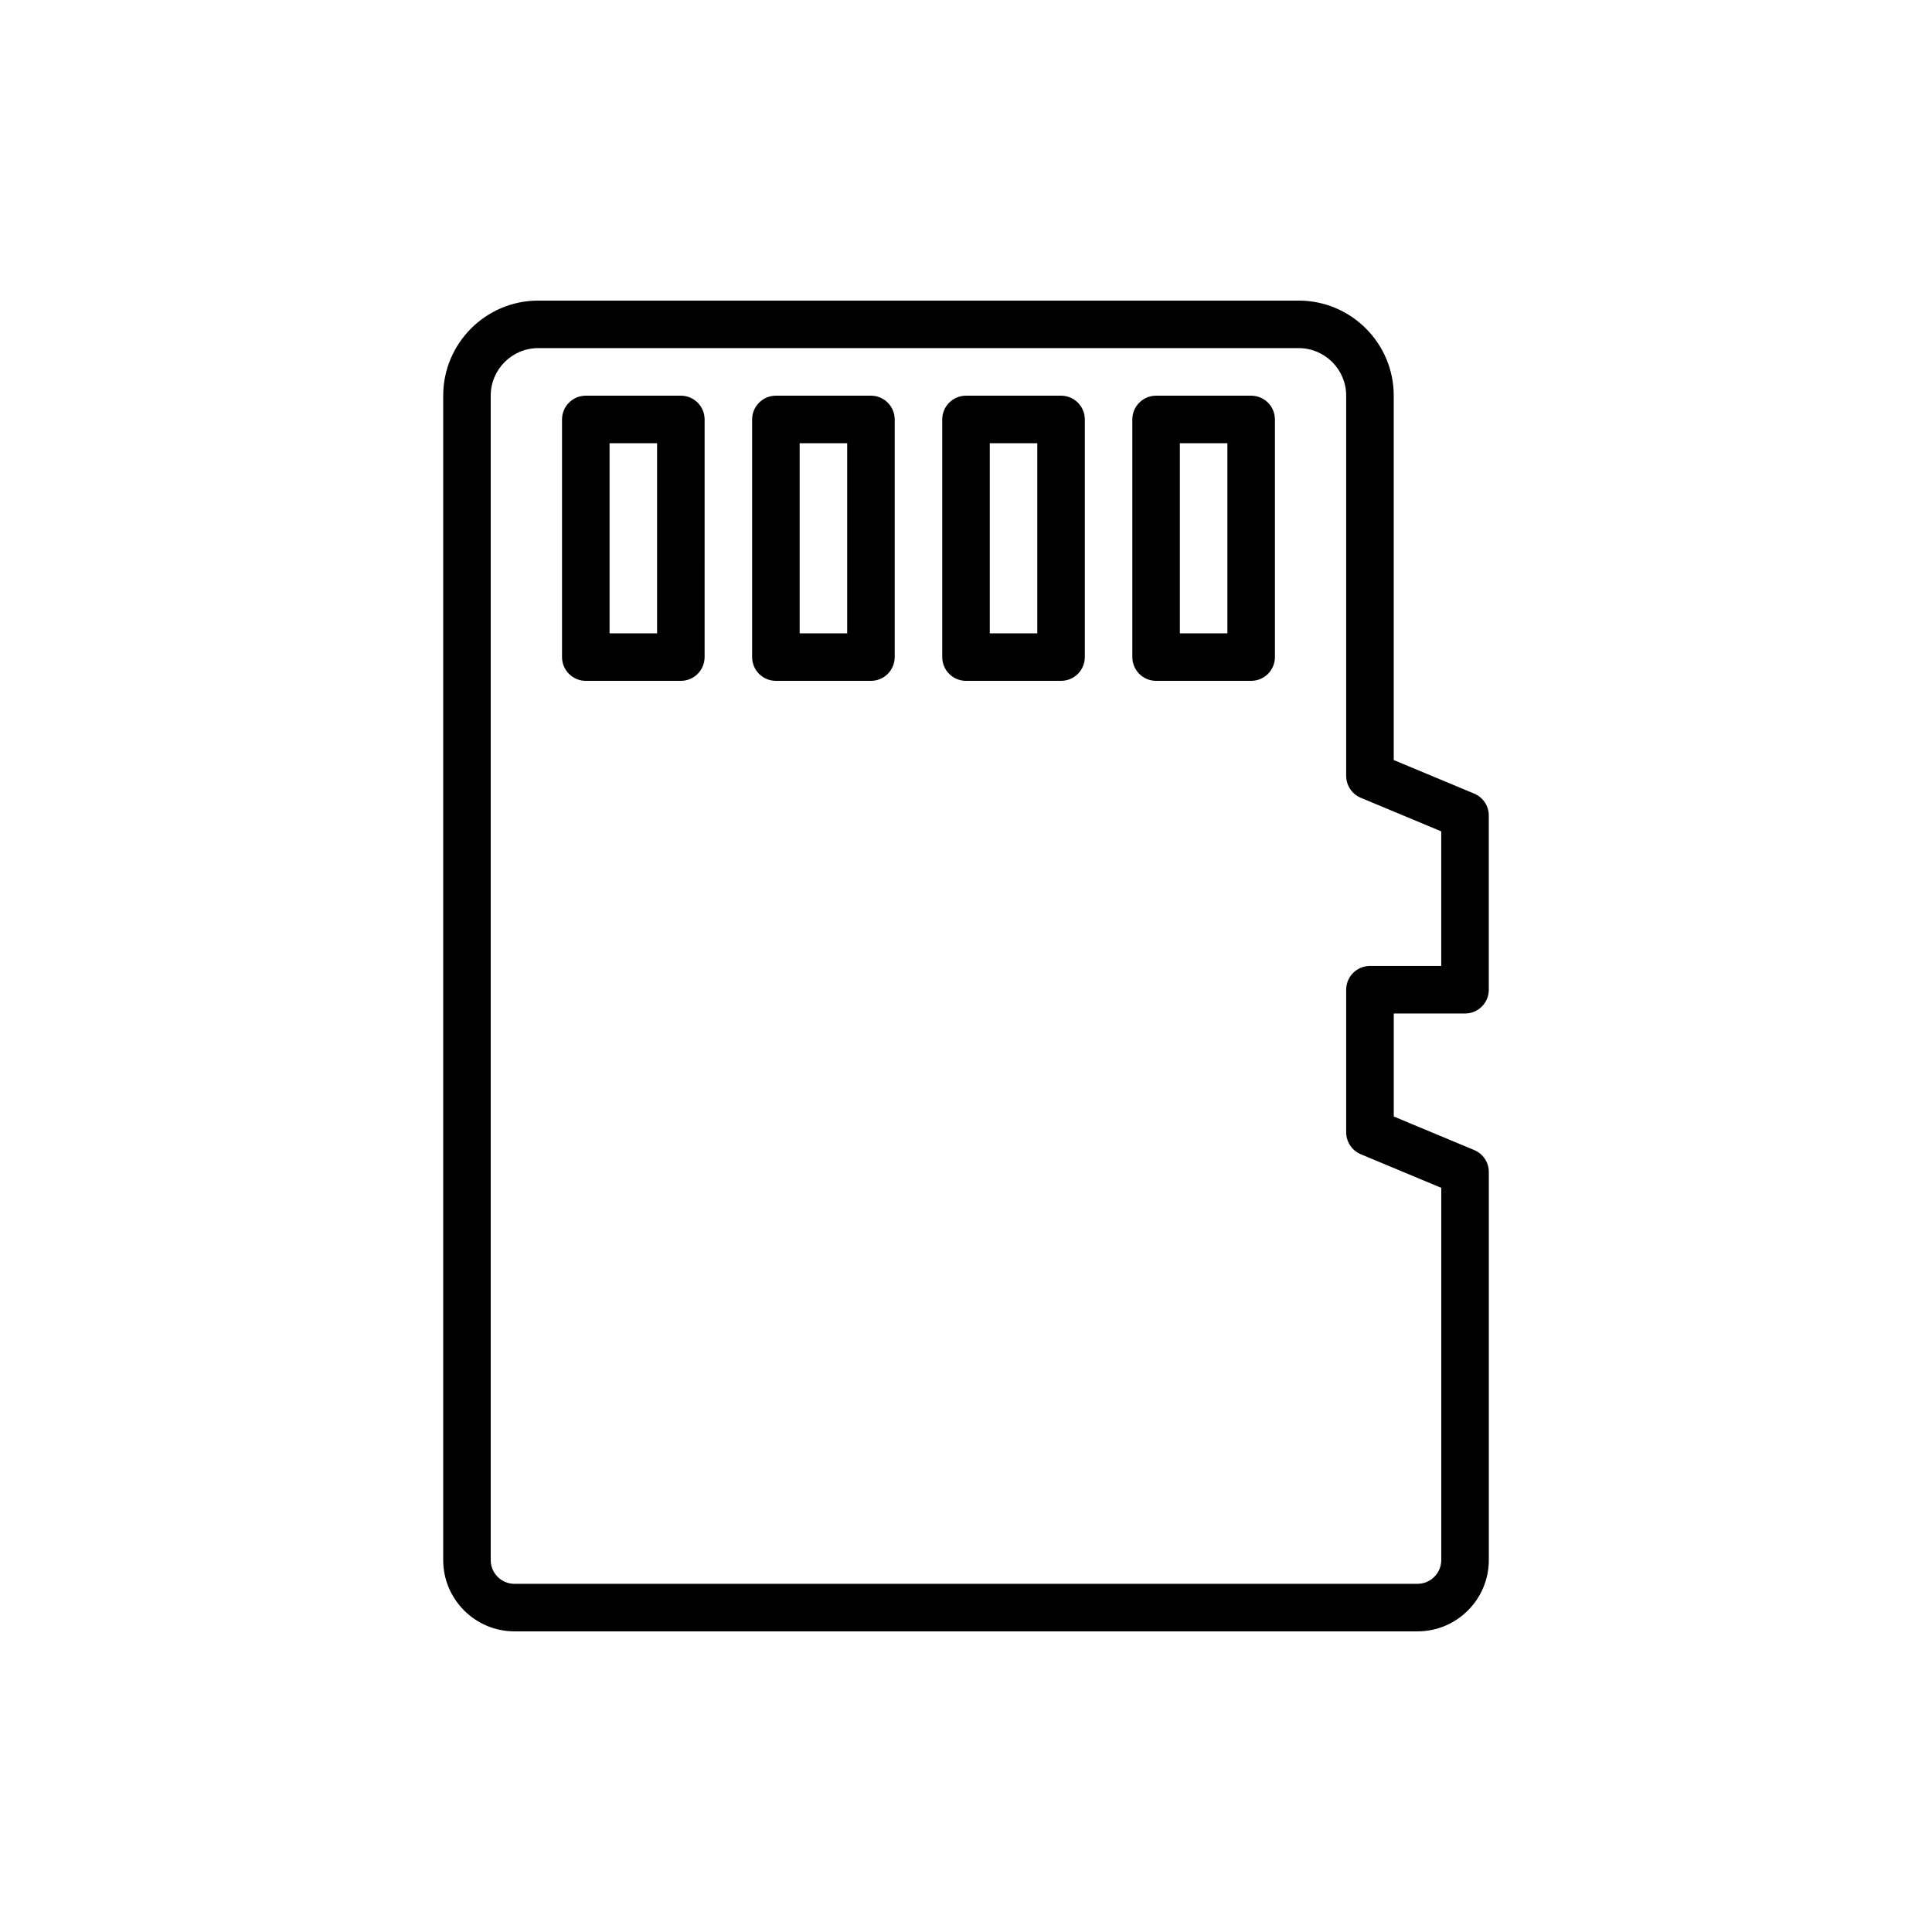 <?xml version="1.0" encoding="UTF-8"?>
<!-- Uploaded to: ICON Repo, www.svgrepo.com, Generator: ICON Repo Mixer Tools -->
<svg fill="#000000" width="800px" height="800px" version="1.1" viewBox="144 144 512 512" xmlns="http://www.w3.org/2000/svg">
 <g>
  <path d="m532.25 412.59c3.481 0 6.297-2.82 6.297-6.297v-46.164c0-2.539-1.523-4.836-3.867-5.812l-21.324-8.898v-96.566c0-13.891-11.297-25.191-25.191-25.191h-201.52c-13.891 0-25.191 11.301-25.191 25.191v308.58c0 10.418 8.477 18.895 18.895 18.895h239.31c10.418 0 18.895-8.477 18.895-18.895v-102.84c0-2.539-1.523-4.836-3.867-5.812l-21.324-8.898v-27.293zm-27.621 37.301 21.32 8.898v98.645c0 3.473-2.824 6.297-6.297 6.297l-239.31 0.004c-3.473 0-6.297-2.824-6.297-6.297v-308.59c0-6.945 5.648-12.594 12.594-12.594h201.52c6.941 0 12.594 5.648 12.594 12.594v100.76c0 2.539 1.523 4.836 3.867 5.812l21.324 8.898v35.672h-18.895c-3.481 0-6.297 2.82-6.297 6.297v37.785c0.004 2.539 1.527 4.832 3.871 5.812z"/>
  <path d="m374.81 248.86h-25.191c-3.477 0-6.297 2.82-6.297 6.297v62.977c0 3.477 2.82 6.297 6.297 6.297h25.191c3.477 0 6.297-2.82 6.297-6.297v-62.977c0-3.477-2.82-6.297-6.297-6.297zm-6.297 62.977h-12.594v-50.383h12.594z"/>
  <path d="m425.19 248.86h-25.191c-3.477 0-6.297 2.82-6.297 6.297v62.977c0 3.477 2.82 6.297 6.297 6.297h25.191c3.481 0 6.297-2.82 6.297-6.297l0.004-62.977c0-3.477-2.82-6.297-6.301-6.297zm-6.297 62.977h-12.594v-50.383h12.594z"/>
  <path d="m475.57 248.86h-25.191c-3.481 0-6.297 2.82-6.297 6.297v62.977c0 3.477 2.816 6.297 6.297 6.297h25.191c3.481 0 6.297-2.82 6.297-6.297v-62.977c0-3.477-2.816-6.297-6.297-6.297zm-6.297 62.977h-12.594v-50.383h12.594z"/>
  <path d="m324.43 248.86h-25.191c-3.477 0-6.297 2.82-6.297 6.297v62.977c0 3.477 2.82 6.297 6.297 6.297h25.191c3.477 0 6.297-2.82 6.297-6.297l0.004-62.977c0-3.477-2.82-6.297-6.301-6.297zm-6.297 62.977h-12.594v-50.383h12.594z"/>
 </g>
</svg>